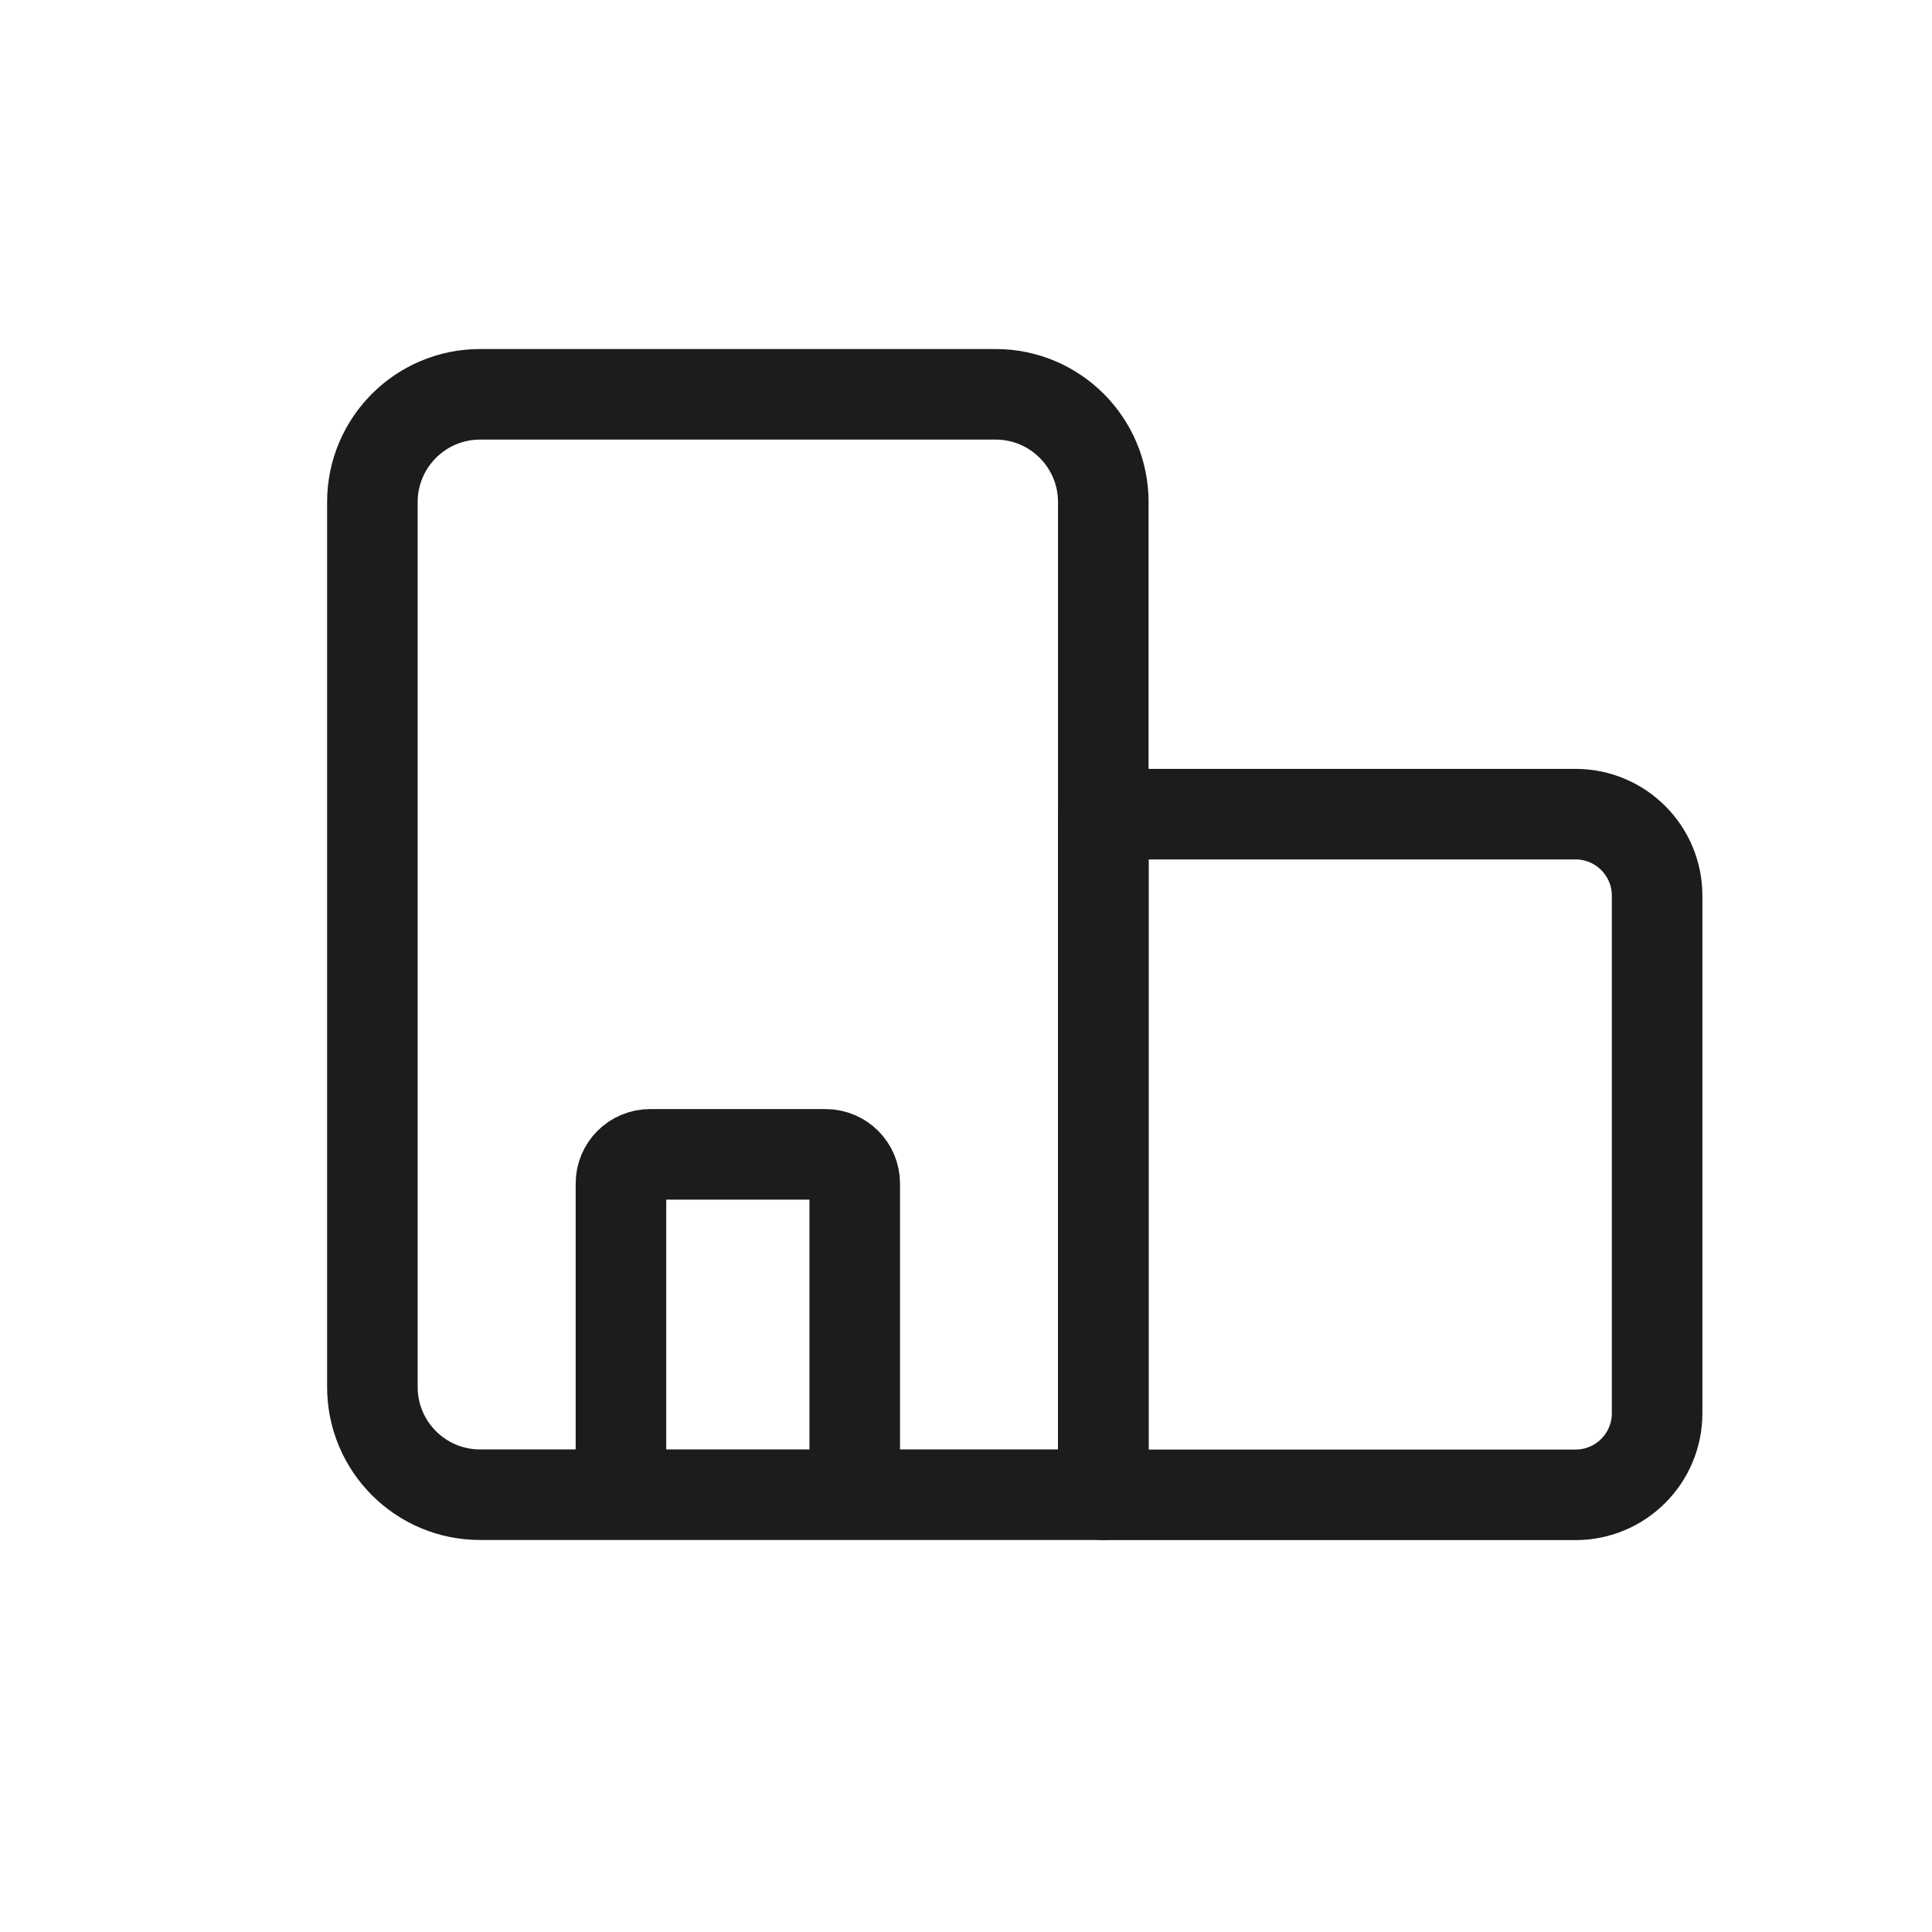 <svg width="32" height="32" viewBox="0 0 32 32" fill="none" xmlns="http://www.w3.org/2000/svg">
<path fill-rule="evenodd" clip-rule="evenodd" d="M18.274 24.757V8.315C18.274 7.331 17.476 6.531 16.491 6.531L7.951 6.531C6.966 6.531 6.168 7.331 6.168 8.315L6.168 22.974C6.168 23.958 6.966 24.757 7.951 24.757H18.274Z" stroke="#1C1C1E" stroke-width="1.5" stroke-miterlimit="1.5" stroke-linecap="round" stroke-linejoin="round"/>
<path fill-rule="evenodd" clip-rule="evenodd" d="M26.096 24.759C26.842 24.759 27.447 24.154 27.447 23.408V14.835C27.447 14.09 26.842 13.485 26.096 13.485H18.275V24.759H26.096Z" stroke="#1C1C1E" stroke-width="1.5" stroke-miterlimit="1.5" stroke-linecap="round" stroke-linejoin="round"/>
<path d="M14.157 24.358V19.602C14.157 19.336 13.941 19.12 13.675 19.12H10.766C10.501 19.12 10.285 19.336 10.285 19.602V24.358" stroke="#1C1C1E" stroke-width="1.5" stroke-miterlimit="1.5" stroke-linecap="round" stroke-linejoin="round"/>
</svg>
